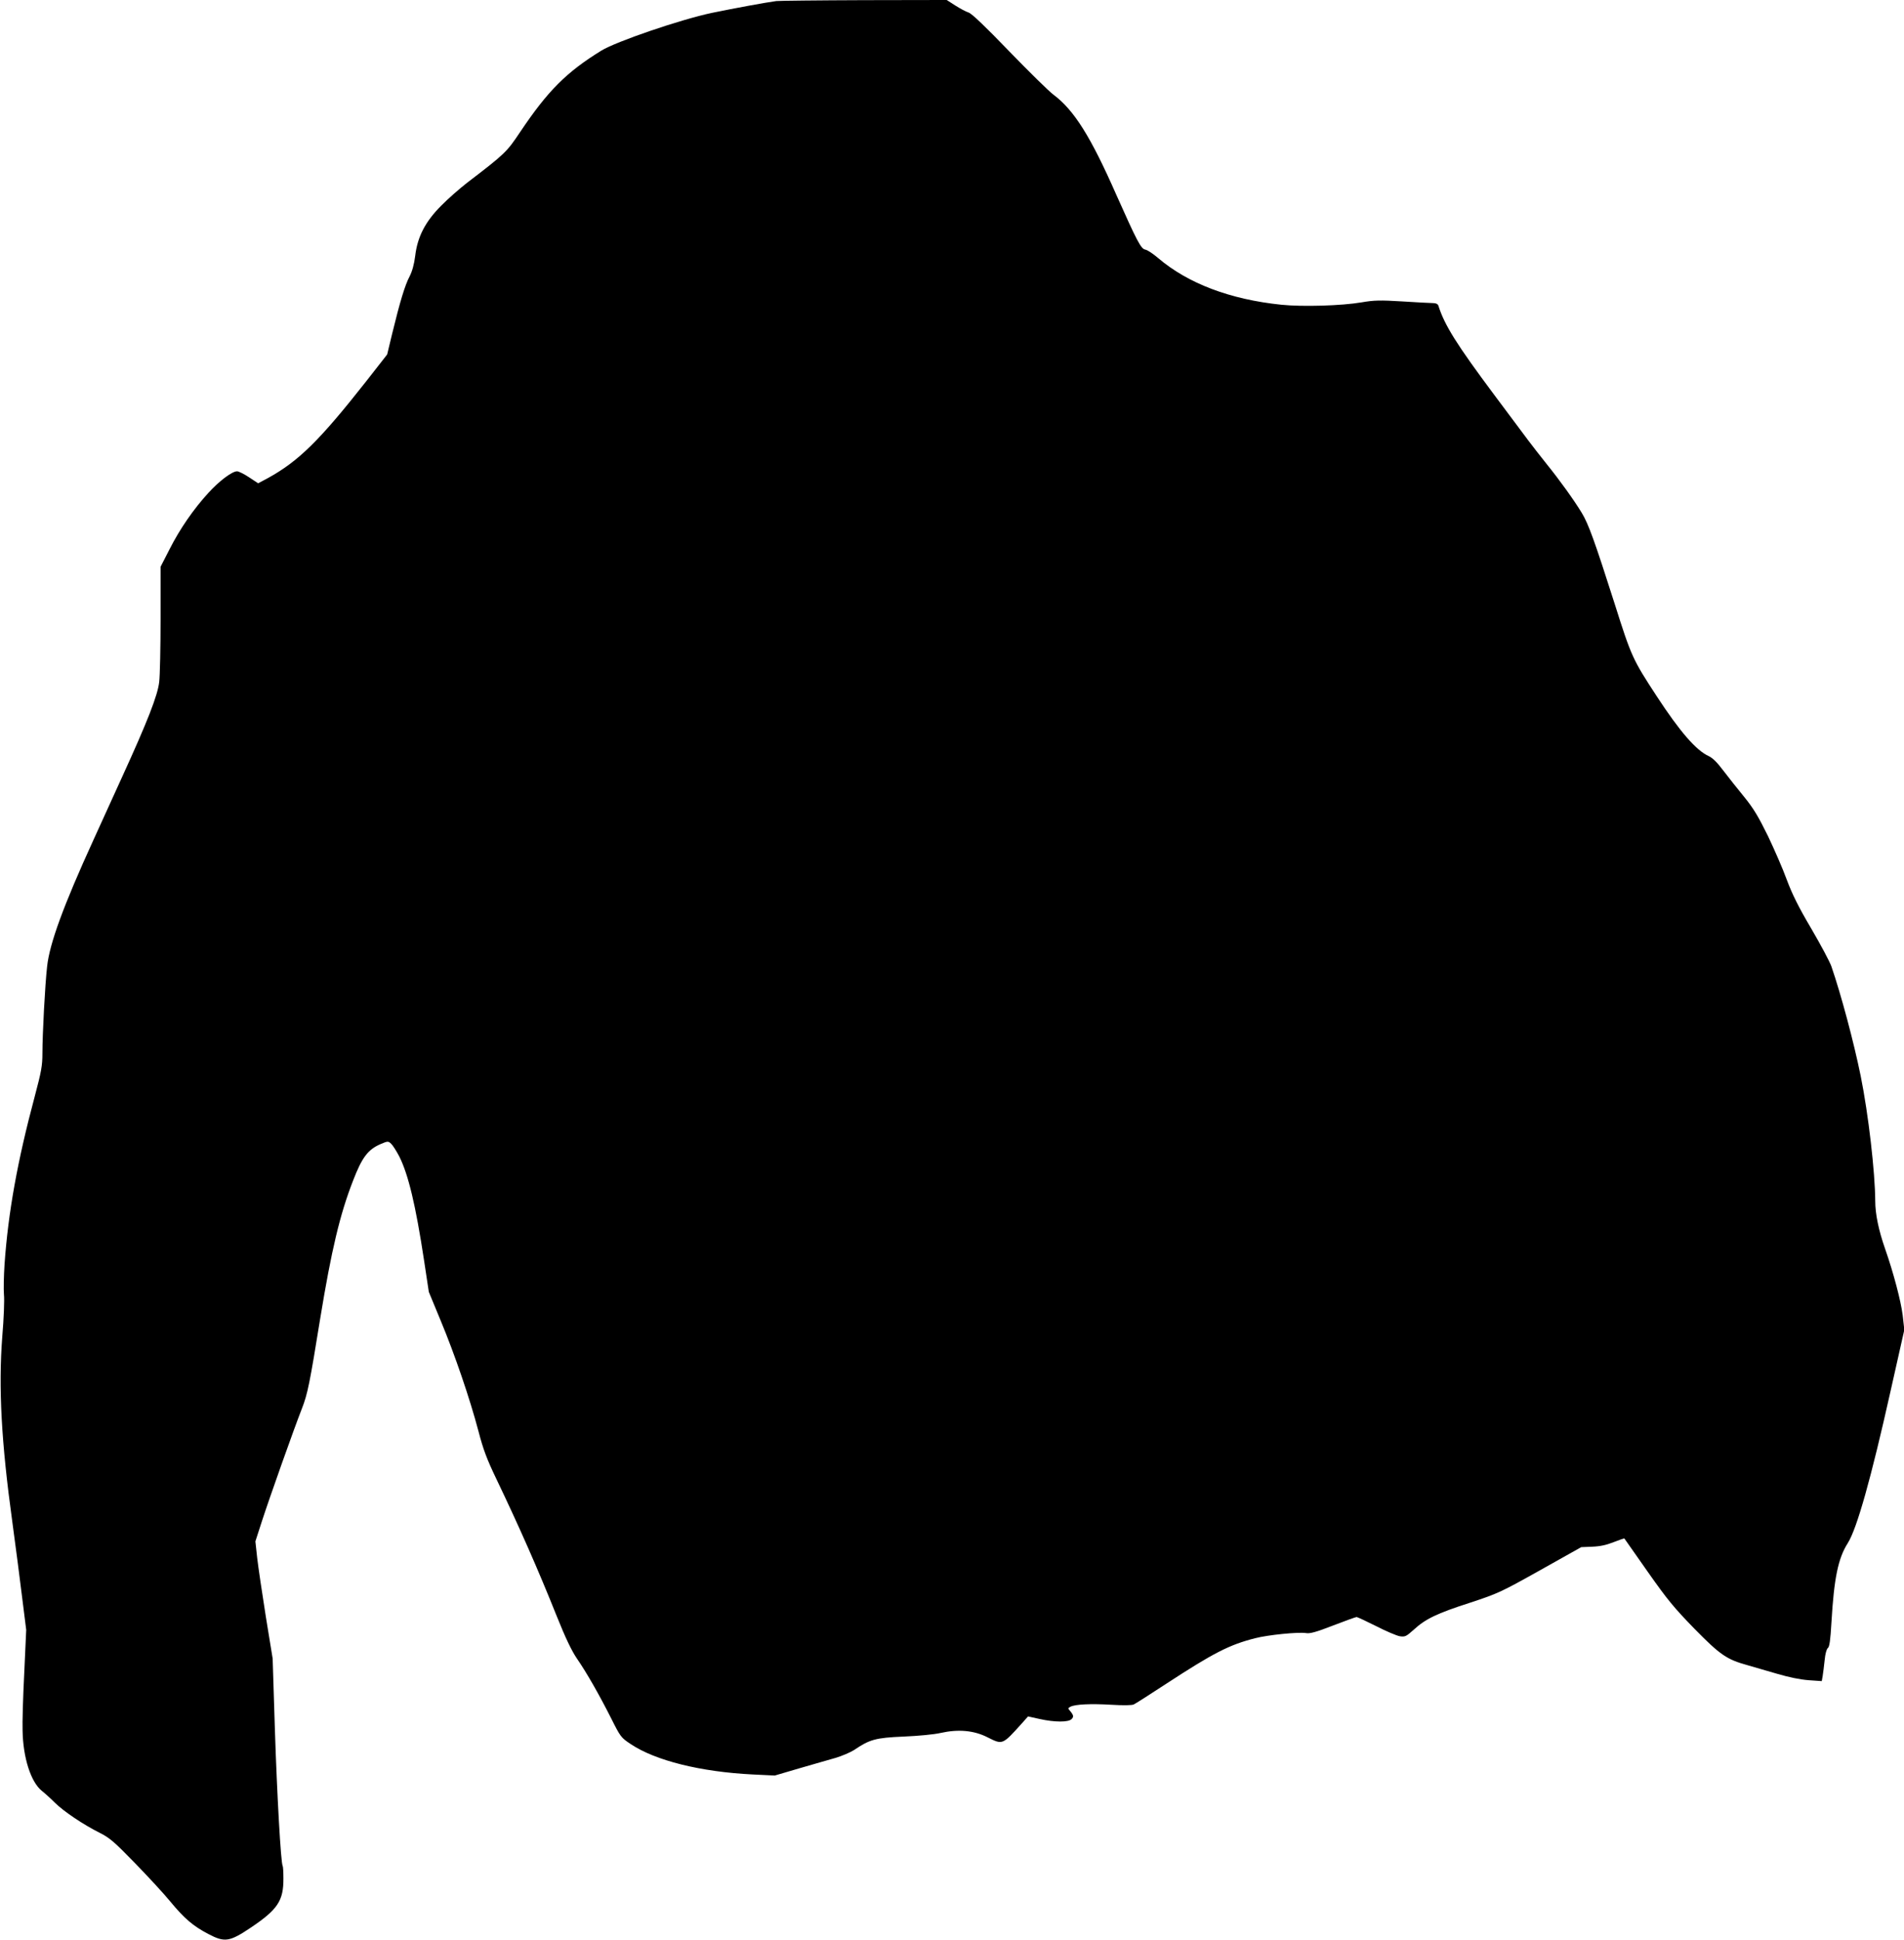 <?xml version="1.0" standalone="no"?>
<!DOCTYPE svg PUBLIC "-//W3C//DTD SVG 20010904//EN"
 "http://www.w3.org/TR/2001/REC-SVG-20010904/DTD/svg10.dtd">
<svg version="1.0" xmlns="http://www.w3.org/2000/svg"
 width="1257pt" height="1280pt" viewBox="0 0 1257 1280"
 preserveAspectRatio="xMidYMid meet">
<g transform="translate(0,1280) scale(0.1,-0.1)"
fill="#000000" stroke="none">
<path d="M5125 12793 c-74 -10 -274 -47 -425 -78 -208 -44 -632 -189 -730
-249 -232 -143 -354 -266 -536 -537 -89 -133 -99 -143 -349 -334 -49 -38 -127
-106 -172 -152 -105 -105 -157 -205 -172 -332 -7 -56 -20 -102 -37 -135 -30
-56 -64 -168 -115 -378 l-33 -137 -140 -179 c-308 -391 -445 -525 -646 -636
l-66 -35 -59 39 c-33 22 -69 40 -80 40 -33 0 -118 -64 -189 -142 -98 -107
-188 -237 -256 -371 l-60 -117 0 -343 c0 -188 -4 -376 -9 -417 -10 -89 -78
-262 -244 -625 -60 -132 -145 -319 -189 -415 -199 -435 -291 -687 -307 -837
-14 -124 -31 -448 -31 -573 0 -82 -7 -120 -50 -282 -115 -429 -176 -768 -200
-1110 -5 -76 -7 -166 -4 -200 4 -35 -1 -160 -11 -278 -26 -336 -6 -699 66
-1220 21 -157 51 -382 65 -500 l27 -215 -13 -285 c-8 -157 -13 -327 -11 -379
3 -180 55 -340 127 -398 19 -15 59 -51 87 -79 59 -58 187 -144 297 -199 65
-33 95 -59 231 -199 86 -88 191 -202 232 -252 94 -114 152 -163 251 -215 110
-58 141 -53 284 43 175 118 214 176 213 323 0 42 -2 79 -5 83 -12 19 -37 467
-51 892 l-15 476 -45 276 c-24 152 -50 326 -57 387 l-12 110 43 133 c50 154
212 611 264 743 38 97 52 168 121 595 74 451 130 687 217 910 59 153 98 204
180 240 49 21 52 21 71 3 11 -10 35 -48 54 -84 60 -120 108 -320 164 -689 l31
-205 79 -191 c92 -221 192 -513 249 -729 31 -119 55 -183 116 -310 156 -326
275 -596 400 -908 58 -145 99 -230 133 -280 65 -94 148 -240 227 -396 61 -122
65 -127 128 -169 162 -109 462 -184 807 -201 l145 -7 160 47 c88 25 196 57
240 69 44 13 99 37 123 52 103 70 142 81 326 89 98 4 203 14 246 24 117 26
220 17 310 -29 100 -50 97 -51 227 93 l40 45 77 -17 c99 -22 189 -22 210 -1
16 16 14 26 -11 56 -13 14 -12 18 4 26 31 16 133 21 268 13 83 -5 137 -4 150
2 11 5 108 67 215 137 311 203 416 257 586 300 84 22 285 42 336 34 26 -5 68
7 179 50 80 31 150 56 155 56 5 0 63 -27 129 -60 66 -34 137 -64 157 -67 34
-5 42 -1 91 43 77 71 153 108 371 178 185 61 203 69 464 215 l271 152 73 3
c52 2 93 11 141 30 38 15 70 26 71 24 1 -1 70 -100 153 -218 131 -186 172
-236 309 -377 172 -175 214 -203 351 -241 37 -11 124 -36 193 -56 81 -24 156
-39 211 -43 l86 -6 6 34 c3 19 9 65 13 104 4 43 13 74 21 80 11 8 17 51 24
171 17 290 44 422 108 522 60 95 154 429 282 1002 l91 405 -11 98 c-12 93 -59
274 -116 437 -43 123 -65 230 -65 315 -1 190 -45 573 -96 825 -46 226 -130
539 -193 722 -11 32 -71 144 -133 250 -84 142 -126 227 -162 323 -26 72 -83
202 -125 290 -62 126 -94 180 -155 255 -43 52 -105 131 -138 174 -41 55 -72
85 -98 97 -82 37 -191 163 -342 394 -159 243 -168 262 -278 610 -133 417 -173
527 -217 600 -51 84 -144 214 -233 324 -41 51 -95 121 -120 154 -25 33 -125
167 -222 297 -251 336 -332 465 -372 593 -4 11 -16 17 -35 17 -17 0 -108 5
-203 11 -147 9 -187 8 -268 -6 -134 -23 -392 -30 -530 -16 -340 35 -618 141
-814 308 -33 28 -71 54 -86 56 -28 6 -54 56 -190 361 -170 386 -279 559 -415
661 -31 23 -162 152 -292 286 -160 166 -246 248 -268 256 -19 6 -59 28 -89 47
l-56 36 -548 -1 c-301 -1 -560 -4 -577 -6z"/>
</g>
</svg>